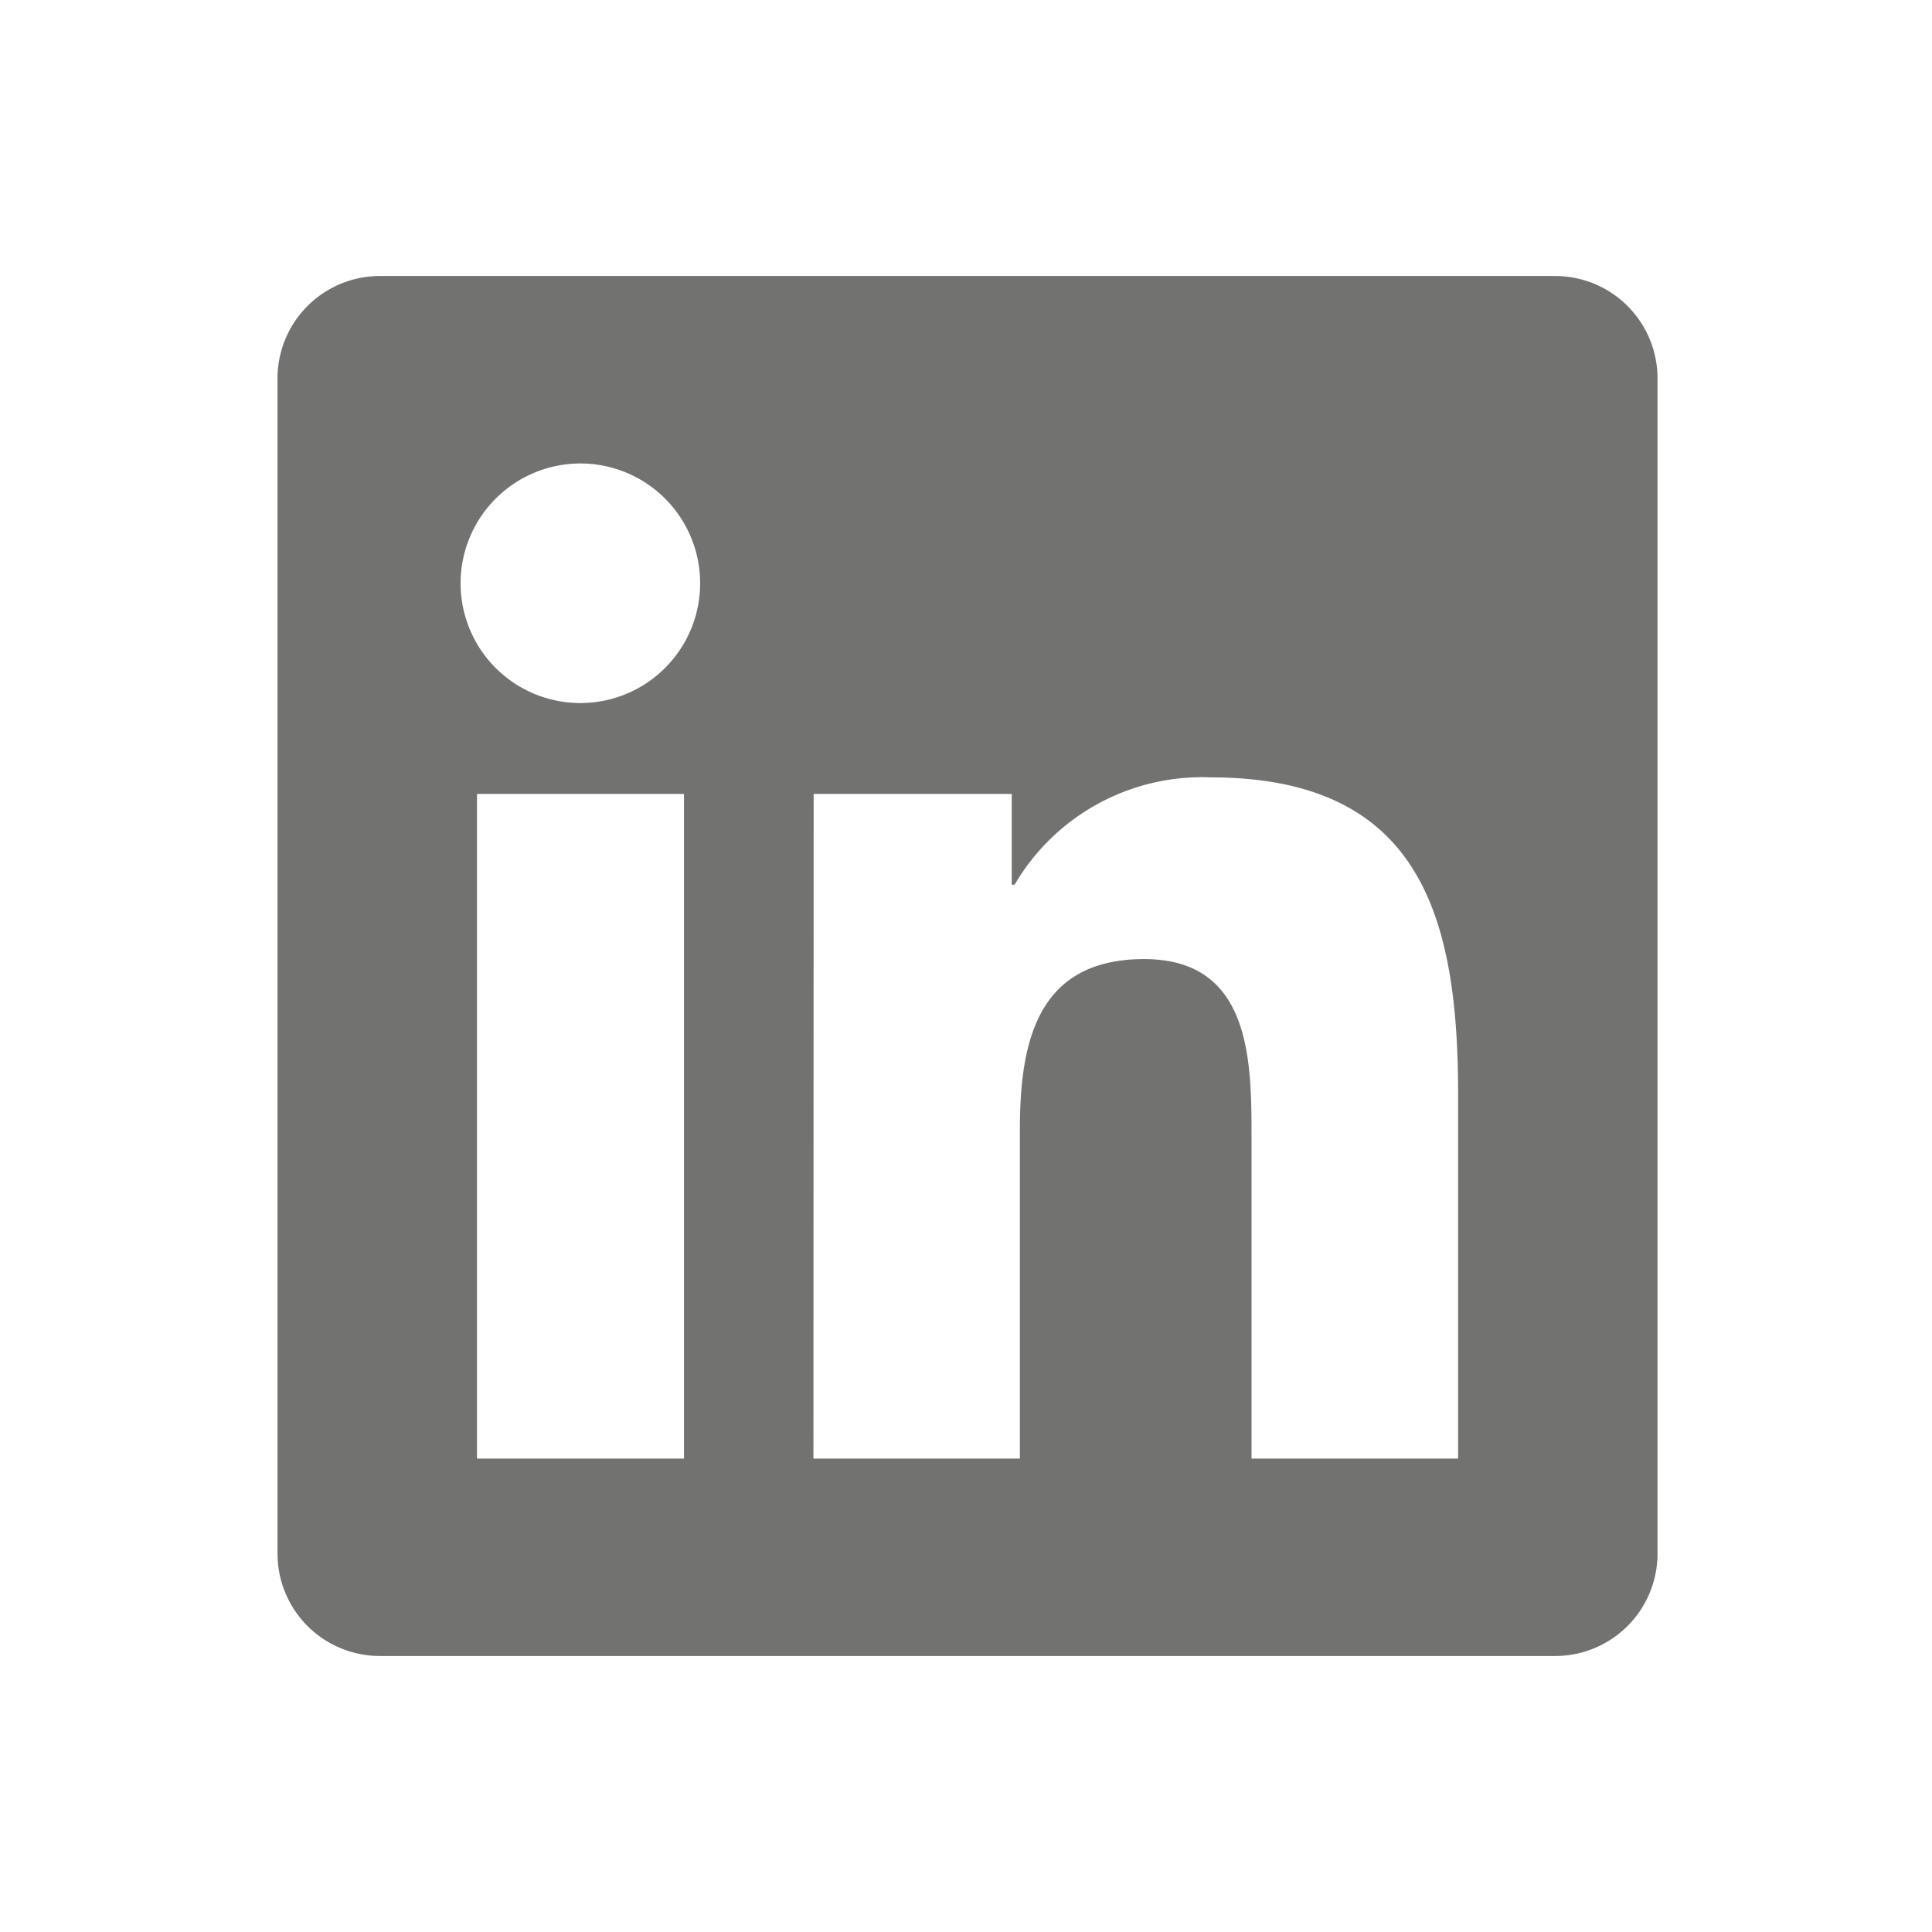 <svg xmlns="http://www.w3.org/2000/svg" width="28" height="28" viewBox="0 0 28 28">
  <g id="ico_linkedin" transform="translate(-1012 -11)">
    <rect id="Rectángulo_393" data-name="Rectángulo 393" width="28" height="28" transform="translate(1012 11)" fill="#fff" opacity="0"/>
    <path id="Trazado_2060" data-name="Trazado 2060" d="M1023.464,22.506h2.871v1.316h.041a3.149,3.149,0,0,1,2.836-1.556c3.031,0,3.592,1.995,3.592,4.589v5.284h-2.994V27.455c0-1.118-.022-2.555-1.557-2.555-1.559,0-1.8,1.217-1.8,2.474v4.765h-2.992Zm-4.879,0h3v9.633h-3Zm1.5-4.789a1.736,1.736,0,1,1-1.738,1.735A1.738,1.738,0,0,1,1020.085,17.717ZM1017.174,15h17.04a1.484,1.484,0,0,1,1.48,1.48V33.52a1.484,1.484,0,0,1-1.48,1.48h-17.04a1.484,1.484,0,0,1-1.48-1.48V16.48A1.484,1.484,0,0,1,1017.174,15Z" transform="translate(0.328)" fill="#727271" fill-rule="evenodd"/>
  </g>
</svg>
